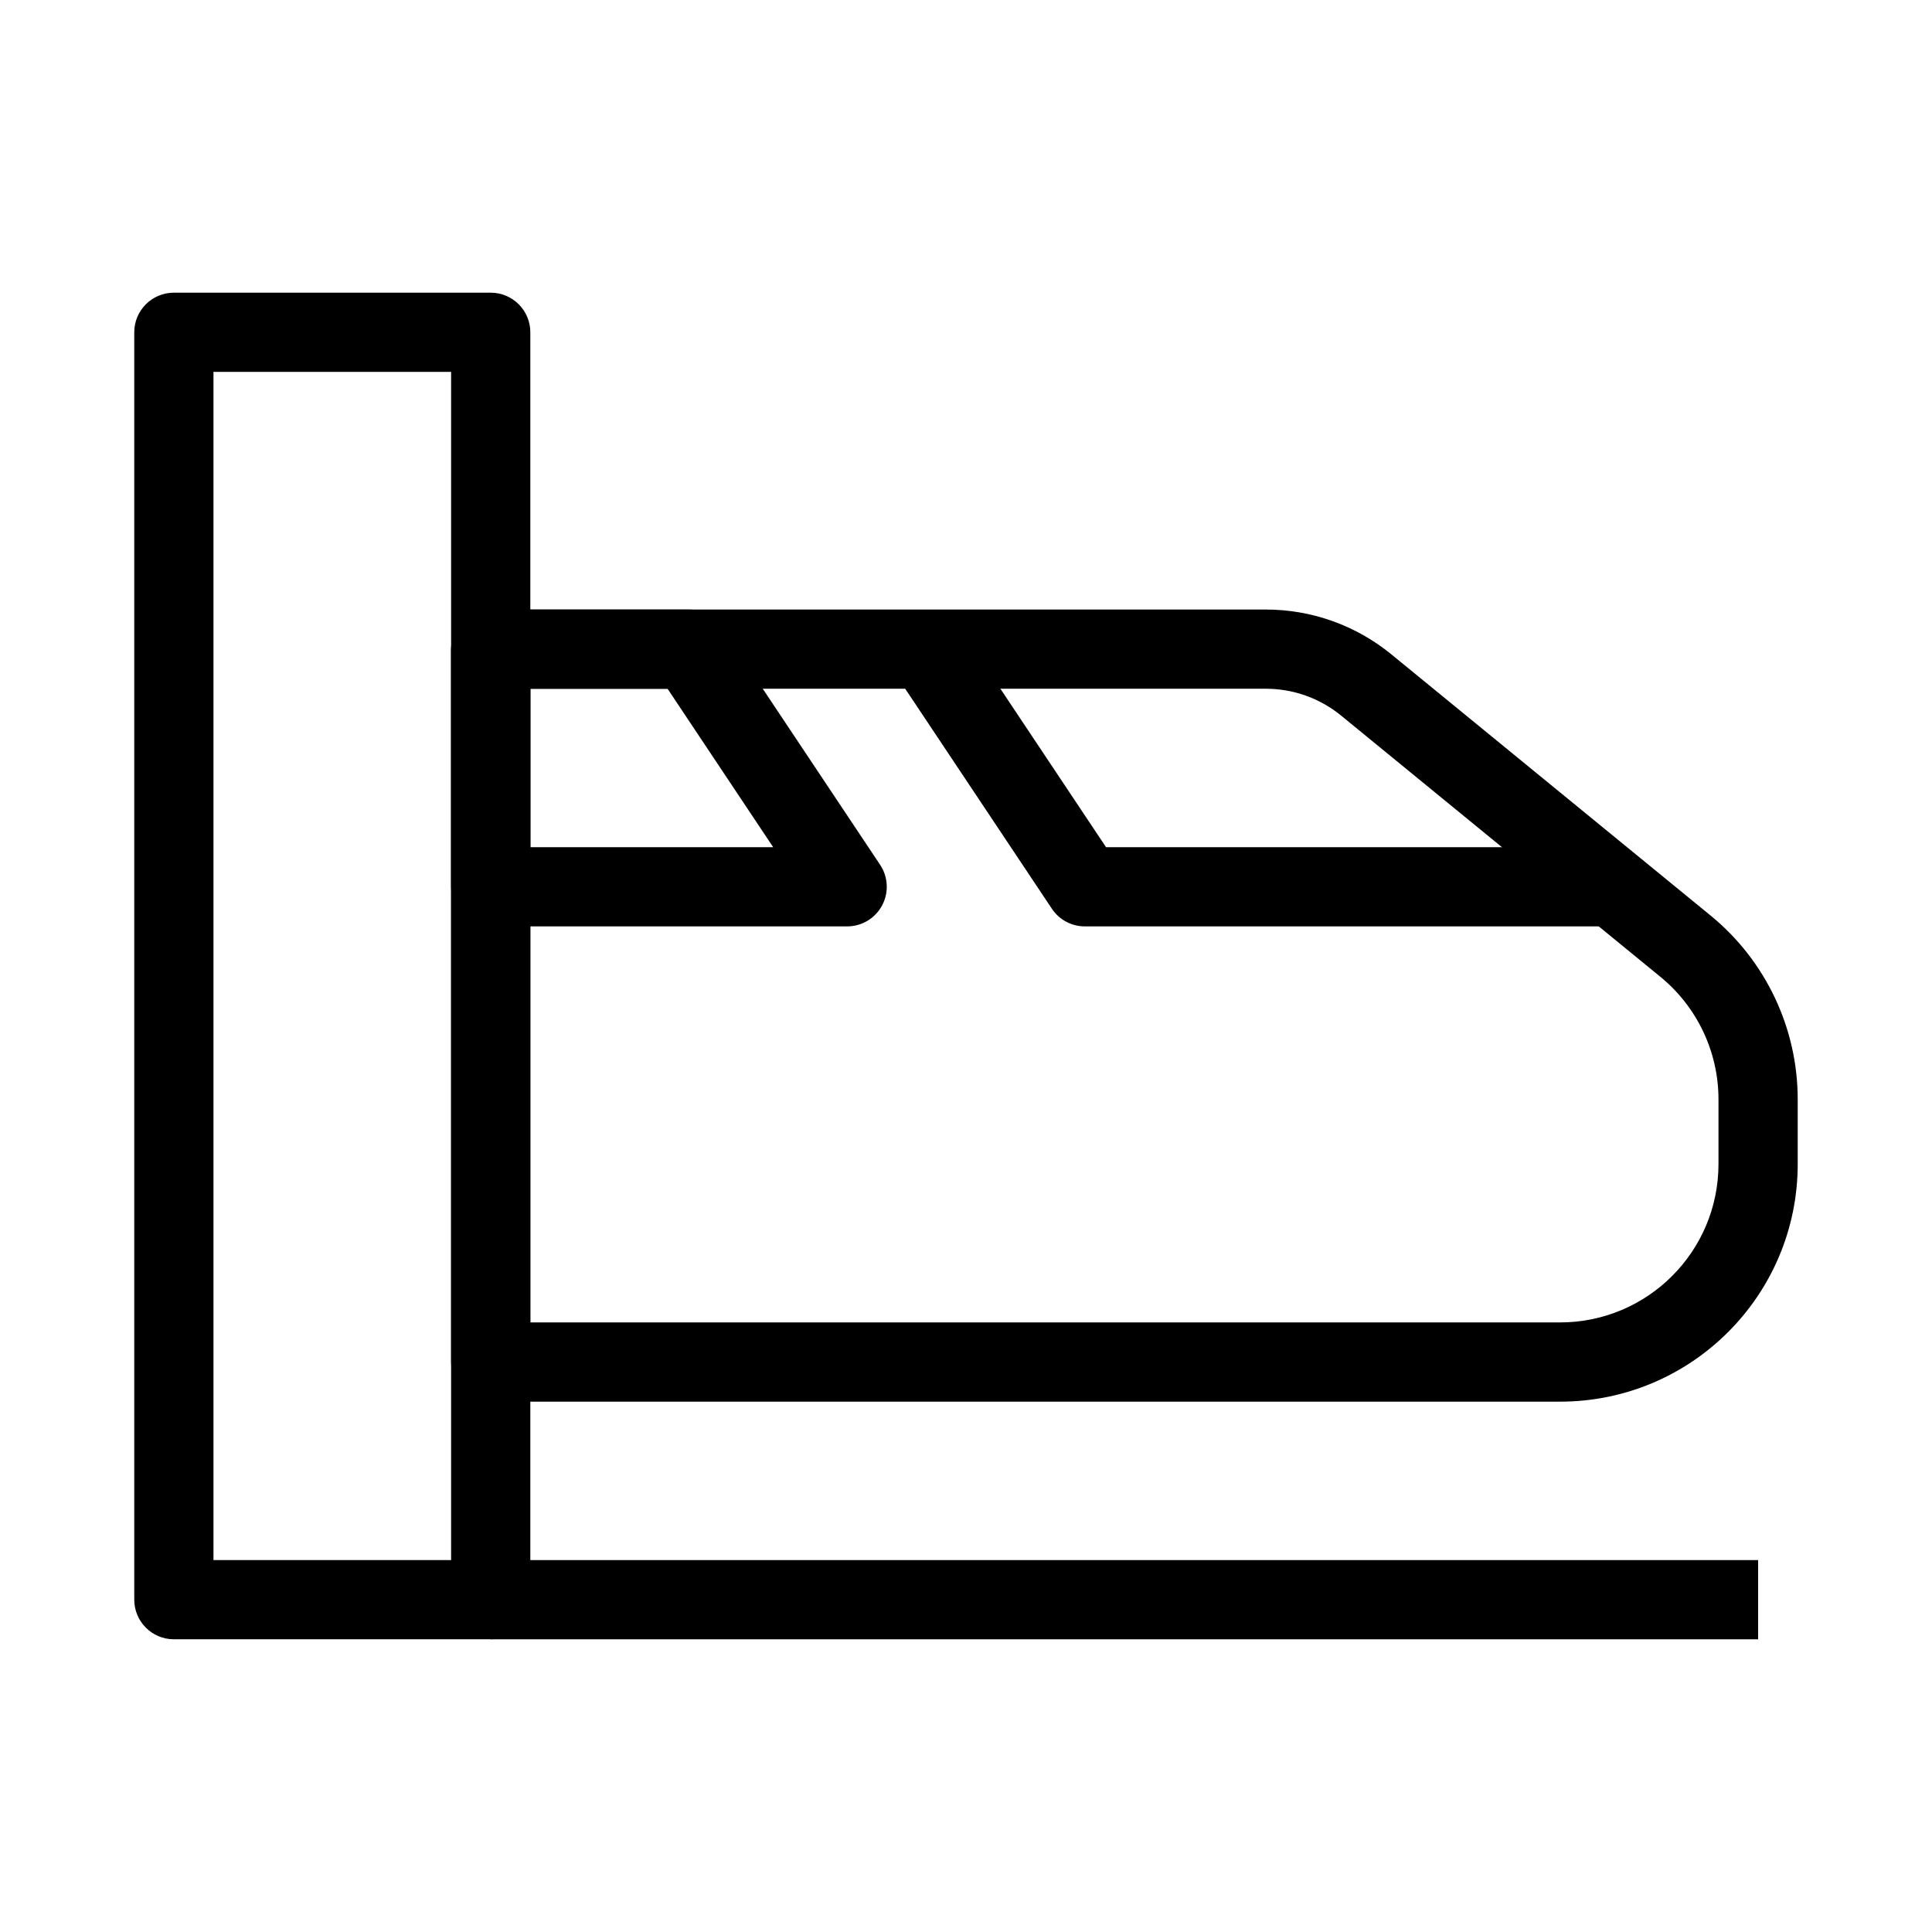 <?xml version="1.0" encoding="UTF-8"?>
<!-- Uploaded to: ICON Repo, www.iconrepo.com, Generator: ICON Repo Mixer Tools -->
<svg fill="#000000" width="800px" height="800px" version="1.1" viewBox="144 144 512 512" xmlns="http://www.w3.org/2000/svg">
 <g fill-rule="evenodd">
  <path d="m263.55 316.03c0-5.797 4.699-10.496 10.496-10.496h205.43c12.113 0 23.855 4.191 33.234 11.863l84.605 69.223c14.621 11.961 23.098 29.855 23.098 48.742v17.117c0 34.781-28.191 62.973-62.977 62.973h-283.39c-5.797 0-10.496-4.699-10.496-10.496zm20.992 10.496v167.93h272.89c23.188 0 41.984-18.793 41.984-41.98v-17.117c0-12.594-5.652-24.52-15.395-32.492l-84.613-69.227c-5.625-4.602-12.672-7.117-19.938-7.117z"/>
  <path d="m179.58 232.06c0-5.797 4.699-10.496 10.496-10.496h83.969c5.797 0 10.496 4.699 10.496 10.496v335.87c0 5.797-4.699 10.496-10.496 10.496h-83.969c-5.797 0-10.496-4.699-10.496-10.496zm20.992 10.496v314.88h62.977v-314.88z"/>
  <path d="m274.05 557.44h335.87v20.992h-335.87z"/>
  <path d="m437.11 368.51-38.871-58.305-17.465 11.645 41.984 62.977c1.945 2.922 5.223 4.676 8.734 4.676h136.45v-20.992z"/>
  <path d="m263.55 316.03c0-5.797 4.699-10.496 10.496-10.496h52.48c3.508 0 6.785 1.754 8.73 4.672l41.984 62.977c2.148 3.223 2.348 7.363 0.523 10.773-1.828 3.414-5.383 5.547-9.254 5.547h-94.465c-5.797 0-10.496-4.703-10.496-10.496zm20.992 10.496v41.984h64.355l-27.988-41.984z"/>
 </g>
</svg>